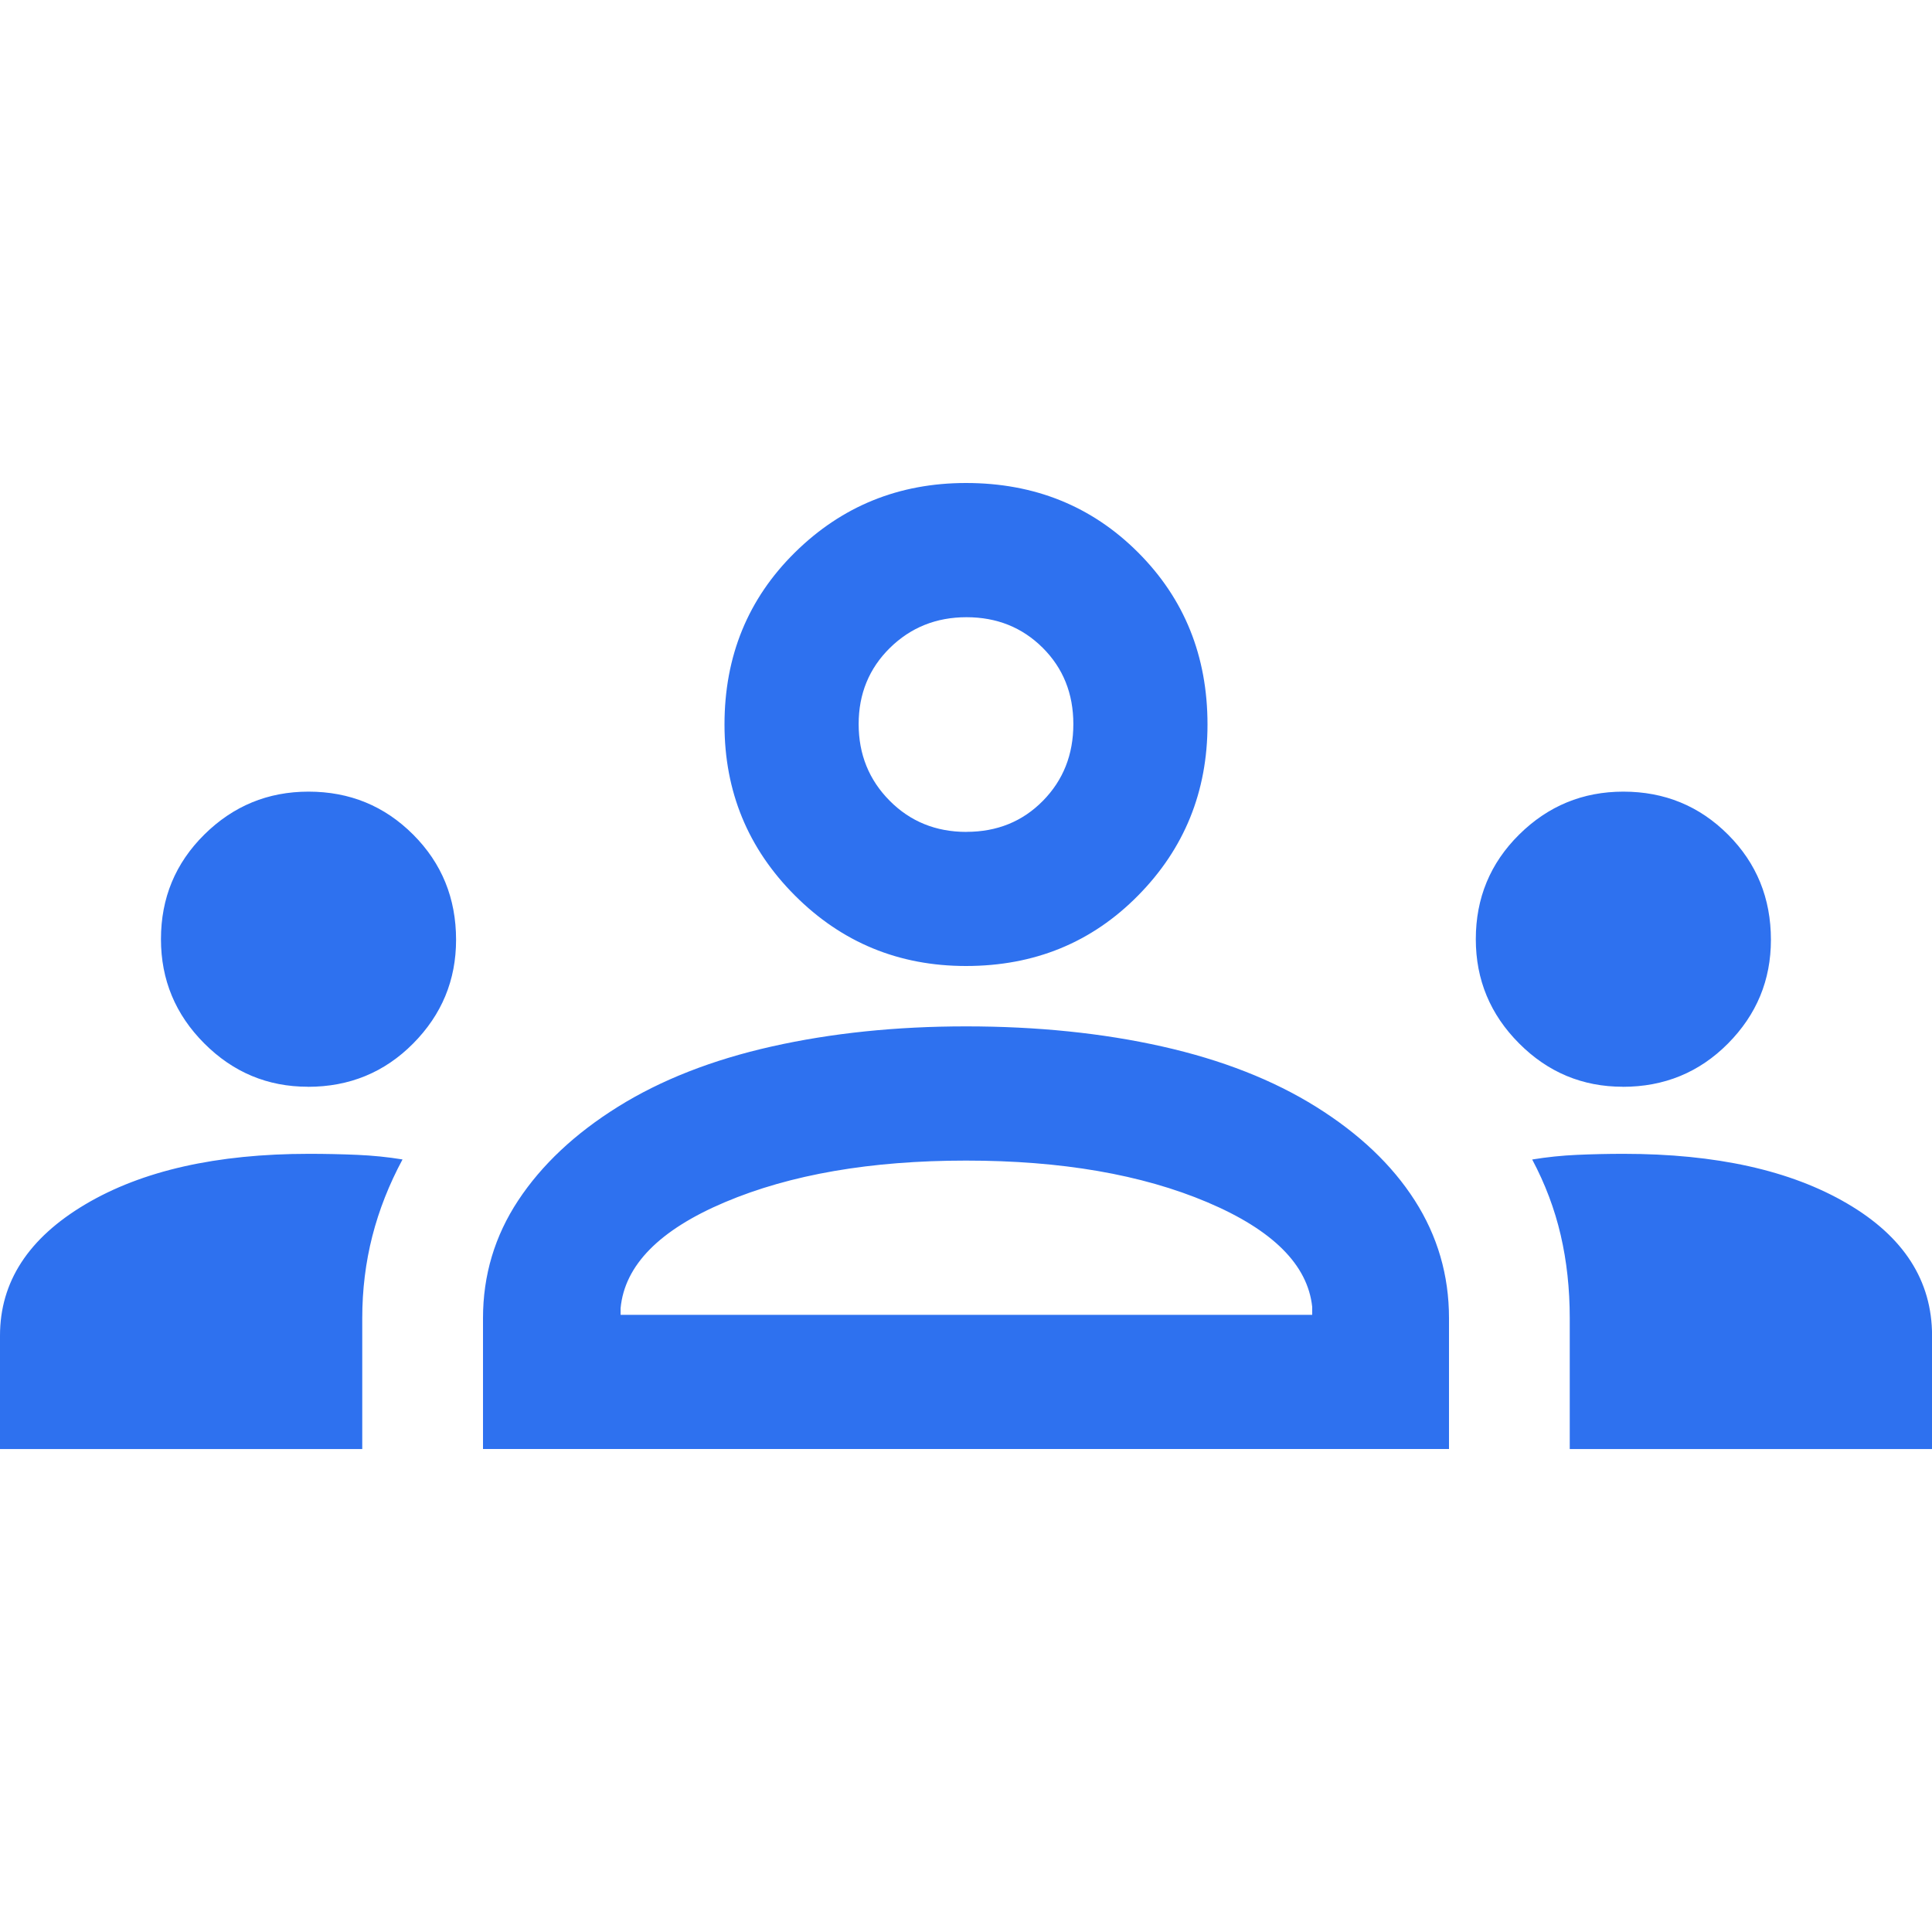 <?xml version="1.0" encoding="UTF-8"?>
<svg id="Layer_1" xmlns="http://www.w3.org/2000/svg" width="32" height="32" version="1.1" viewBox="0 0 32 32">
  <!-- Generator: Adobe Illustrator 30.0.0, SVG Export Plug-In . SVG Version: 2.1.1 Build 123)  -->
  <defs>
    <style>
      .st0 {
        fill: #2e71ef;
      }
    </style>
  </defs>
  <path class="st0" d="M0,24v-1.878c0-.89.47-1.614,1.411-2.173.941-.559,2.177-.838,3.708-.838.277,0,.543.006.798.017.255.011.505.036.75.076-.222.413-.389.836-.5,1.27-.111.434-.167.888-.167,1.36v2.167s-6,0-6.0 0ZM8,24v-2.167c0-.711.194-1.361.583-1.95.389-.589.939-1.106,1.65-1.55s1.561-.778,2.55-1,2.061-.333,3.217-.333c1.178,0,2.261.111,3.25.333s1.839.556,2.55,1,1.256.961,1.633,1.55.567,1.239.567,1.95v2.167H8ZM26,24v-2.167c0-.487-.05-.946-.15-1.376-.1-.431-.257-.848-.472-1.252.244-.04.492-.066.743-.077.251-.011.507-.017.769-.017,1.533,0,2.768.274,3.705.823.937.548,1.406,1.278,1.406,2.189v1.878h-6ZM10.278,21.778h11.456v-.133c-.074-.696-.654-1.274-1.739-1.733-1.085-.459-2.417-.689-3.994-.689-1.578,0-2.909.23-3.994.689-1.085.459-1.661,1.045-1.728,1.756v.111ZM5.101,18c-.668,0-1.24-.239-1.718-.718-.478-.479-.717-1.054-.717-1.726,0-.682.239-1.259.718-1.733.479-.474,1.054-.711,1.726-.711.682,0,1.259.237,1.733.711.474.474.711,1.055.711,1.743,0,.668-.237,1.24-.711,1.718-.474.478-1.055.717-1.743.717ZM26.879,18c-.668,0-1.241-.239-1.718-.718-.478-.479-.717-1.054-.717-1.726,0-.682.239-1.259.718-1.733.479-.474,1.054-.711,1.726-.711.681,0,1.259.237,1.733.711.474.474.711,1.055.711,1.743,0,.668-.237,1.24-.711,1.718-.474.478-1.055.717-1.743.717ZM16,16c-1.111,0-2.056-.389-2.833-1.167-.778-.778-1.167-1.722-1.167-2.833,0-1.133.389-2.083,1.167-2.85s1.722-1.15,2.833-1.15c1.133,0,2.083.383,2.85,1.15s1.15,1.717,1.15,2.85c0,1.111-.383,2.056-1.15,2.833-.767.778-1.717,1.167-2.85,1.167ZM16.008,13.778c.506,0,.928-.171,1.265-.513.337-.342.505-.766.505-1.272,0-.506-.17-.928-.509-1.265-.339-.337-.76-.505-1.261-.505-.501,0-.924.17-1.269.509-.344.339-.517.76-.517,1.261,0,.501.171.924.513,1.269s.766.517,1.272.517Z"/>
</svg>